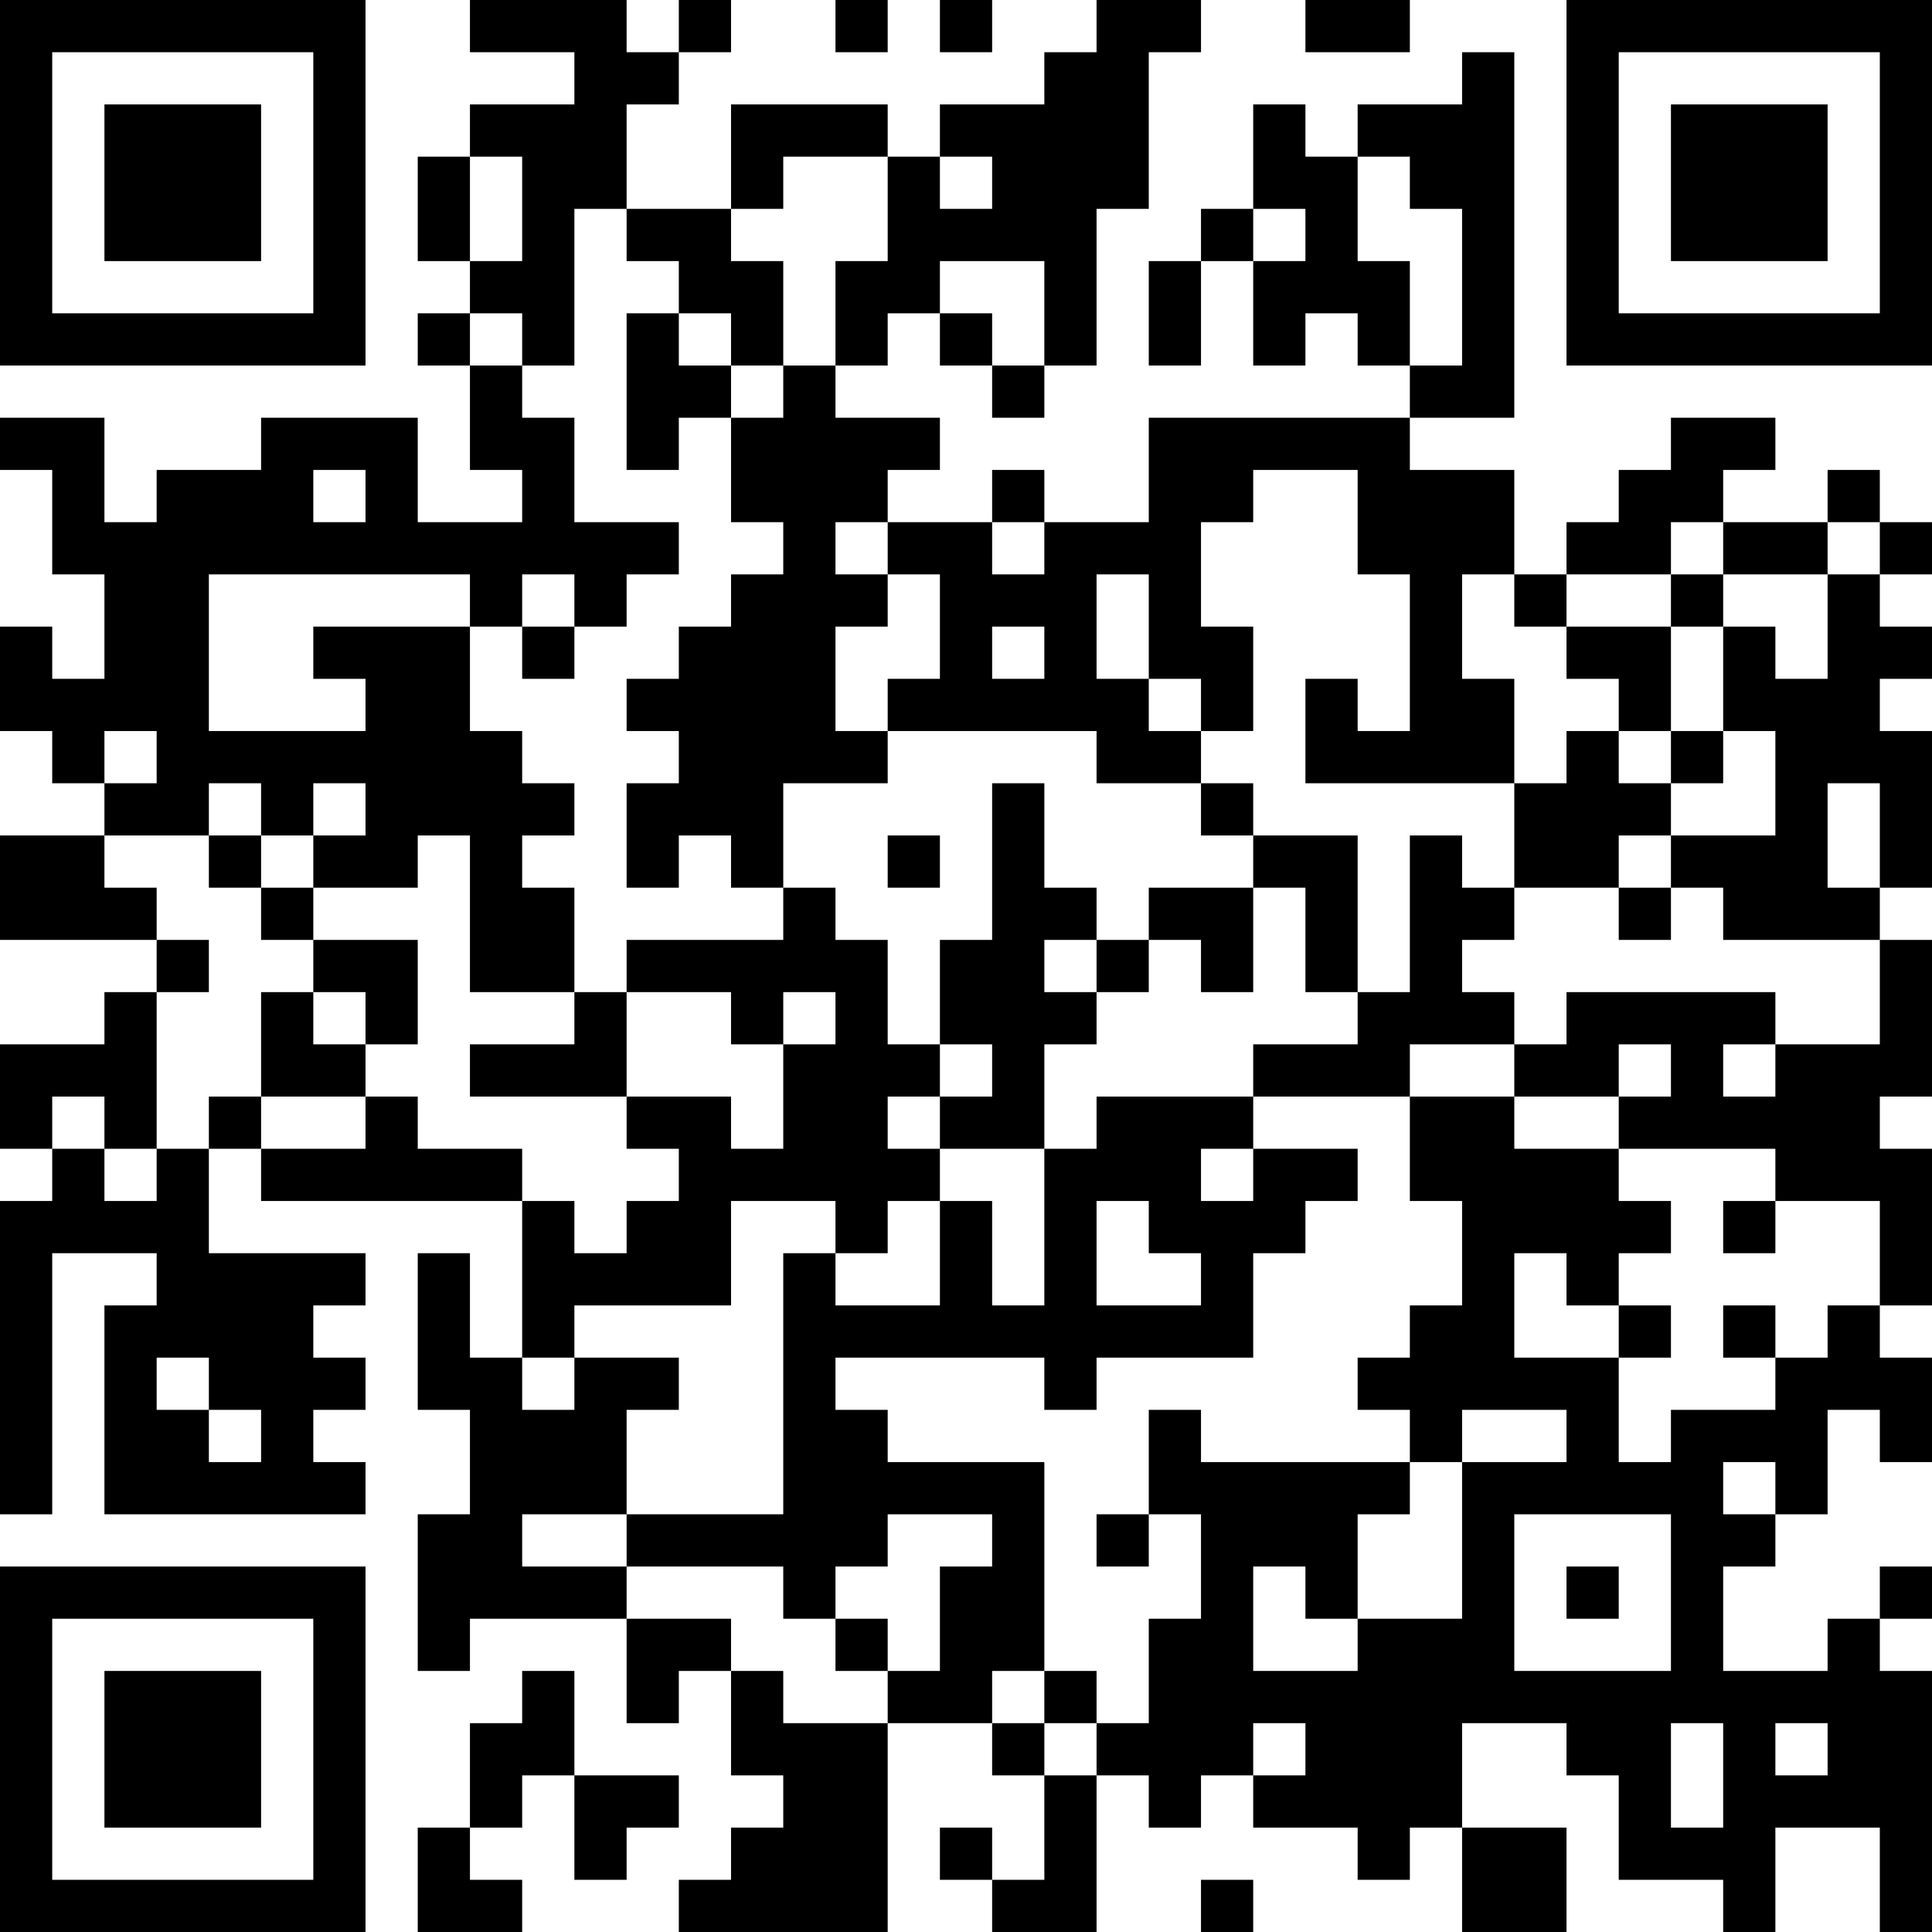 <?xml version="1.0" encoding="UTF-8"?>
<svg xmlns="http://www.w3.org/2000/svg" version="1.1" width="400" height="400" viewBox="0 0 400 400"><rect x="0" y="0" width="400" height="400" fill="#ffffff"/><g transform="scale(10.811)"><g transform="translate(0,0)"><path fill-rule="evenodd" d="M9 0L9 1L11 1L11 2L9 2L9 3L8 3L8 5L9 5L9 6L8 6L8 7L9 7L9 9L10 9L10 10L8 10L8 8L5 8L5 9L3 9L3 10L2 10L2 8L0 8L0 9L1 9L1 11L2 11L2 13L1 13L1 12L0 12L0 14L1 14L1 15L2 15L2 16L0 16L0 18L3 18L3 19L2 19L2 20L0 20L0 22L1 22L1 23L0 23L0 29L1 29L1 24L3 24L3 25L2 25L2 29L7 29L7 28L6 28L6 27L7 27L7 26L6 26L6 25L7 25L7 24L4 24L4 22L5 22L5 23L10 23L10 26L9 26L9 24L8 24L8 27L9 27L9 29L8 29L8 32L9 32L9 31L12 31L12 33L13 33L13 32L14 32L14 34L15 34L15 35L14 35L14 36L13 36L13 37L17 37L17 33L19 33L19 34L20 34L20 36L19 36L19 35L18 35L18 36L19 36L19 37L21 37L21 34L22 34L22 35L23 35L23 34L24 34L24 35L26 35L26 36L27 36L27 35L28 35L28 37L30 37L30 35L28 35L28 33L30 33L30 34L31 34L31 36L33 36L33 37L34 37L34 35L36 35L36 37L37 37L37 32L36 32L36 31L37 31L37 30L36 30L36 31L35 31L35 32L33 32L33 30L34 30L34 29L35 29L35 27L36 27L36 28L37 28L37 26L36 26L36 25L37 25L37 22L36 22L36 21L37 21L37 18L36 18L36 17L37 17L37 14L36 14L36 13L37 13L37 12L36 12L36 11L37 11L37 10L36 10L36 9L35 9L35 10L33 10L33 9L34 9L34 8L32 8L32 9L31 9L31 10L30 10L30 11L29 11L29 9L27 9L27 8L29 8L29 1L28 1L28 2L26 2L26 3L25 3L25 2L24 2L24 4L23 4L23 5L22 5L22 7L23 7L23 5L24 5L24 7L25 7L25 6L26 6L26 7L27 7L27 8L22 8L22 10L20 10L20 9L19 9L19 10L17 10L17 9L18 9L18 8L16 8L16 7L17 7L17 6L18 6L18 7L19 7L19 8L20 8L20 7L21 7L21 4L22 4L22 1L23 1L23 0L21 0L21 1L20 1L20 2L18 2L18 3L17 3L17 2L14 2L14 4L12 4L12 2L13 2L13 1L14 1L14 0L13 0L13 1L12 1L12 0ZM16 0L16 1L17 1L17 0ZM18 0L18 1L19 1L19 0ZM25 0L25 1L27 1L27 0ZM9 3L9 5L10 5L10 3ZM15 3L15 4L14 4L14 5L15 5L15 7L14 7L14 6L13 6L13 5L12 5L12 4L11 4L11 7L10 7L10 6L9 6L9 7L10 7L10 8L11 8L11 10L13 10L13 11L12 11L12 12L11 12L11 11L10 11L10 12L9 12L9 11L4 11L4 14L7 14L7 13L6 13L6 12L9 12L9 14L10 14L10 15L11 15L11 16L10 16L10 17L11 17L11 19L9 19L9 16L8 16L8 17L6 17L6 16L7 16L7 15L6 15L6 16L5 16L5 15L4 15L4 16L2 16L2 17L3 17L3 18L4 18L4 19L3 19L3 22L2 22L2 21L1 21L1 22L2 22L2 23L3 23L3 22L4 22L4 21L5 21L5 22L7 22L7 21L8 21L8 22L10 22L10 23L11 23L11 24L12 24L12 23L13 23L13 22L12 22L12 21L14 21L14 22L15 22L15 20L16 20L16 19L15 19L15 20L14 20L14 19L12 19L12 18L15 18L15 17L16 17L16 18L17 18L17 20L18 20L18 21L17 21L17 22L18 22L18 23L17 23L17 24L16 24L16 23L14 23L14 25L11 25L11 26L10 26L10 27L11 27L11 26L13 26L13 27L12 27L12 29L10 29L10 30L12 30L12 31L14 31L14 32L15 32L15 33L17 33L17 32L18 32L18 30L19 30L19 29L17 29L17 30L16 30L16 31L15 31L15 30L12 30L12 29L15 29L15 24L16 24L16 25L18 25L18 23L19 23L19 25L20 25L20 22L21 22L21 21L24 21L24 22L23 22L23 23L24 23L24 22L26 22L26 23L25 23L25 24L24 24L24 26L21 26L21 27L20 27L20 26L16 26L16 27L17 27L17 28L20 28L20 32L19 32L19 33L20 33L20 34L21 34L21 33L22 33L22 31L23 31L23 29L22 29L22 27L23 27L23 28L27 28L27 29L26 29L26 31L25 31L25 30L24 30L24 32L26 32L26 31L28 31L28 28L30 28L30 27L28 27L28 28L27 28L27 27L26 27L26 26L27 26L27 25L28 25L28 23L27 23L27 21L29 21L29 22L31 22L31 23L32 23L32 24L31 24L31 25L30 25L30 24L29 24L29 26L31 26L31 28L32 28L32 27L34 27L34 26L35 26L35 25L36 25L36 23L34 23L34 22L31 22L31 21L32 21L32 20L31 20L31 21L29 21L29 20L30 20L30 19L34 19L34 20L33 20L33 21L34 21L34 20L36 20L36 18L33 18L33 17L32 17L32 16L34 16L34 14L33 14L33 12L34 12L34 13L35 13L35 11L36 11L36 10L35 10L35 11L33 11L33 10L32 10L32 11L30 11L30 12L29 12L29 11L28 11L28 13L29 13L29 15L25 15L25 13L26 13L26 14L27 14L27 11L26 11L26 9L24 9L24 10L23 10L23 12L24 12L24 14L23 14L23 13L22 13L22 11L21 11L21 13L22 13L22 14L23 14L23 15L21 15L21 14L17 14L17 13L18 13L18 11L17 11L17 10L16 10L16 11L17 11L17 12L16 12L16 14L17 14L17 15L15 15L15 17L14 17L14 16L13 16L13 17L12 17L12 15L13 15L13 14L12 14L12 13L13 13L13 12L14 12L14 11L15 11L15 10L14 10L14 8L15 8L15 7L16 7L16 5L17 5L17 3ZM18 3L18 4L19 4L19 3ZM26 3L26 5L27 5L27 7L28 7L28 4L27 4L27 3ZM24 4L24 5L25 5L25 4ZM18 5L18 6L19 6L19 7L20 7L20 5ZM12 6L12 9L13 9L13 8L14 8L14 7L13 7L13 6ZM6 9L6 10L7 10L7 9ZM19 10L19 11L20 11L20 10ZM32 11L32 12L30 12L30 13L31 13L31 14L30 14L30 15L29 15L29 17L28 17L28 16L27 16L27 19L26 19L26 16L24 16L24 15L23 15L23 16L24 16L24 17L22 17L22 18L21 18L21 17L20 17L20 15L19 15L19 18L18 18L18 20L19 20L19 21L18 21L18 22L20 22L20 20L21 20L21 19L22 19L22 18L23 18L23 19L24 19L24 17L25 17L25 19L26 19L26 20L24 20L24 21L27 21L27 20L29 20L29 19L28 19L28 18L29 18L29 17L31 17L31 18L32 18L32 17L31 17L31 16L32 16L32 15L33 15L33 14L32 14L32 12L33 12L33 11ZM10 12L10 13L11 13L11 12ZM19 12L19 13L20 13L20 12ZM2 14L2 15L3 15L3 14ZM31 14L31 15L32 15L32 14ZM35 15L35 17L36 17L36 15ZM4 16L4 17L5 17L5 18L6 18L6 19L5 19L5 21L7 21L7 20L8 20L8 18L6 18L6 17L5 17L5 16ZM17 16L17 17L18 17L18 16ZM20 18L20 19L21 19L21 18ZM6 19L6 20L7 20L7 19ZM11 19L11 20L9 20L9 21L12 21L12 19ZM21 23L21 25L23 25L23 24L22 24L22 23ZM33 23L33 24L34 24L34 23ZM31 25L31 26L32 26L32 25ZM33 25L33 26L34 26L34 25ZM3 26L3 27L4 27L4 28L5 28L5 27L4 27L4 26ZM33 28L33 29L34 29L34 28ZM21 29L21 30L22 30L22 29ZM29 29L29 32L32 32L32 29ZM30 30L30 31L31 31L31 30ZM16 31L16 32L17 32L17 31ZM10 32L10 33L9 33L9 35L8 35L8 37L10 37L10 36L9 36L9 35L10 35L10 34L11 34L11 36L12 36L12 35L13 35L13 34L11 34L11 32ZM20 32L20 33L21 33L21 32ZM24 33L24 34L25 34L25 33ZM32 33L32 35L33 35L33 33ZM34 33L34 34L35 34L35 33ZM23 36L23 37L24 37L24 36ZM0 0L0 7L7 7L7 0ZM1 1L1 6L6 6L6 1ZM2 2L2 5L5 5L5 2ZM30 0L30 7L37 7L37 0ZM31 1L31 6L36 6L36 1ZM32 2L32 5L35 5L35 2ZM0 30L0 37L7 37L7 30ZM1 31L1 36L6 36L6 31ZM2 32L2 35L5 35L5 32Z" fill="#000000"/></g></g></svg>
